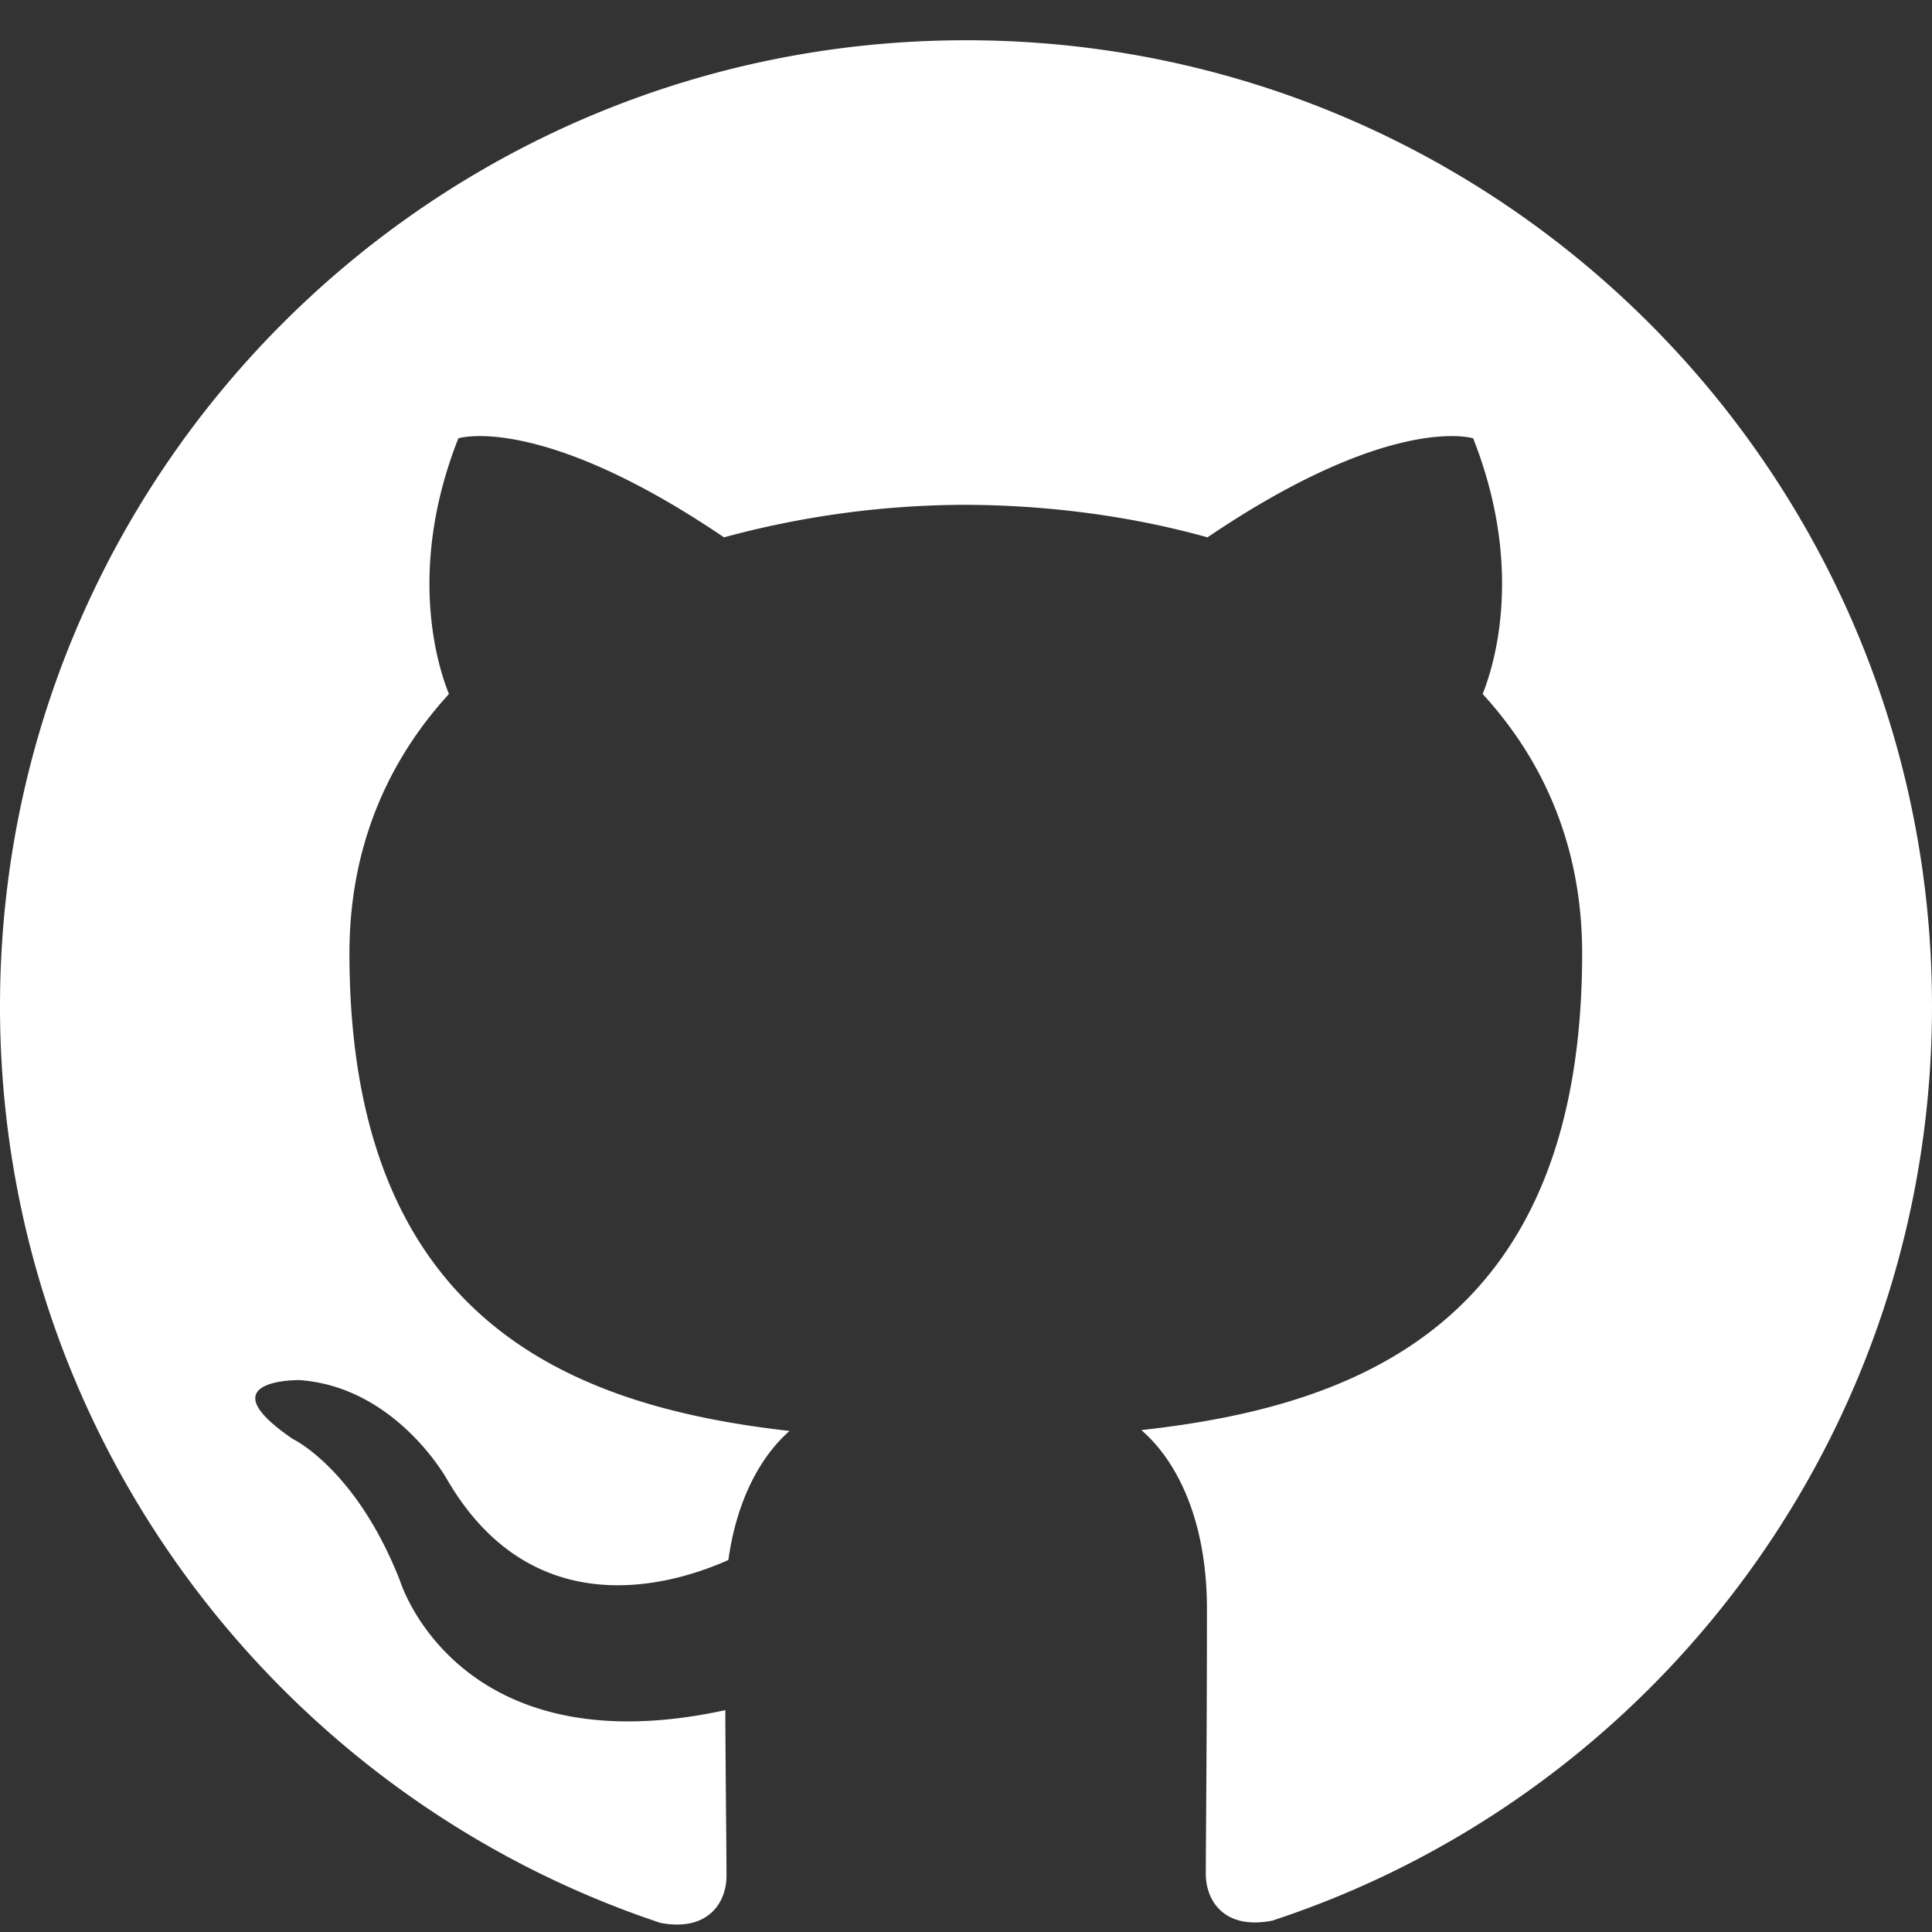 <svg xmlns="http://www.w3.org/2000/svg" width="30" height="30" fill="white" viewBox="0 0 24 24">
  <rect x="0" y="0" width="24" height="24" fill="#333333" stroke="none"/>
  <path d="M12 .5c-6.63 0-12 5.37-12 12 0 5.3 3.438 9.8 8.205 11.387.6.113.82-.263.82-.583 0-.288-.01-1.05-.015-2.06-3.338.726-4.042-1.61-4.042-1.61-.546-1.39-1.333-1.76-1.333-1.76-1.09-.745.083-.73.083-.73 1.204.084 1.838 1.238 1.838 1.238 1.07 1.833 2.807 1.303 3.492.997.108-.775.418-1.303.76-1.603-2.665-.303-5.467-1.333-5.467-5.933 0-1.31.468-2.382 1.236-3.222-.123-.303-.536-1.523.117-3.176 0 0 1.008-.322 3.3 1.23a11.52 11.52 0 013.003-.404c1.02.004 2.045.137 3.003.404 2.292-1.552 3.3-1.23 3.3-1.23.653 1.653.24 2.873.118 3.176.77.84 1.236 1.912 1.236 3.222 0 4.61-2.805 5.627-5.476 5.922.43.37.815 1.1.815 2.222 0 1.604-.014 2.898-.014 3.292 0 .322.218.698.825.58C20.565 22.297 24 17.798 24 12.5c0-6.63-5.37-12-12-12z"></path>
</svg>
